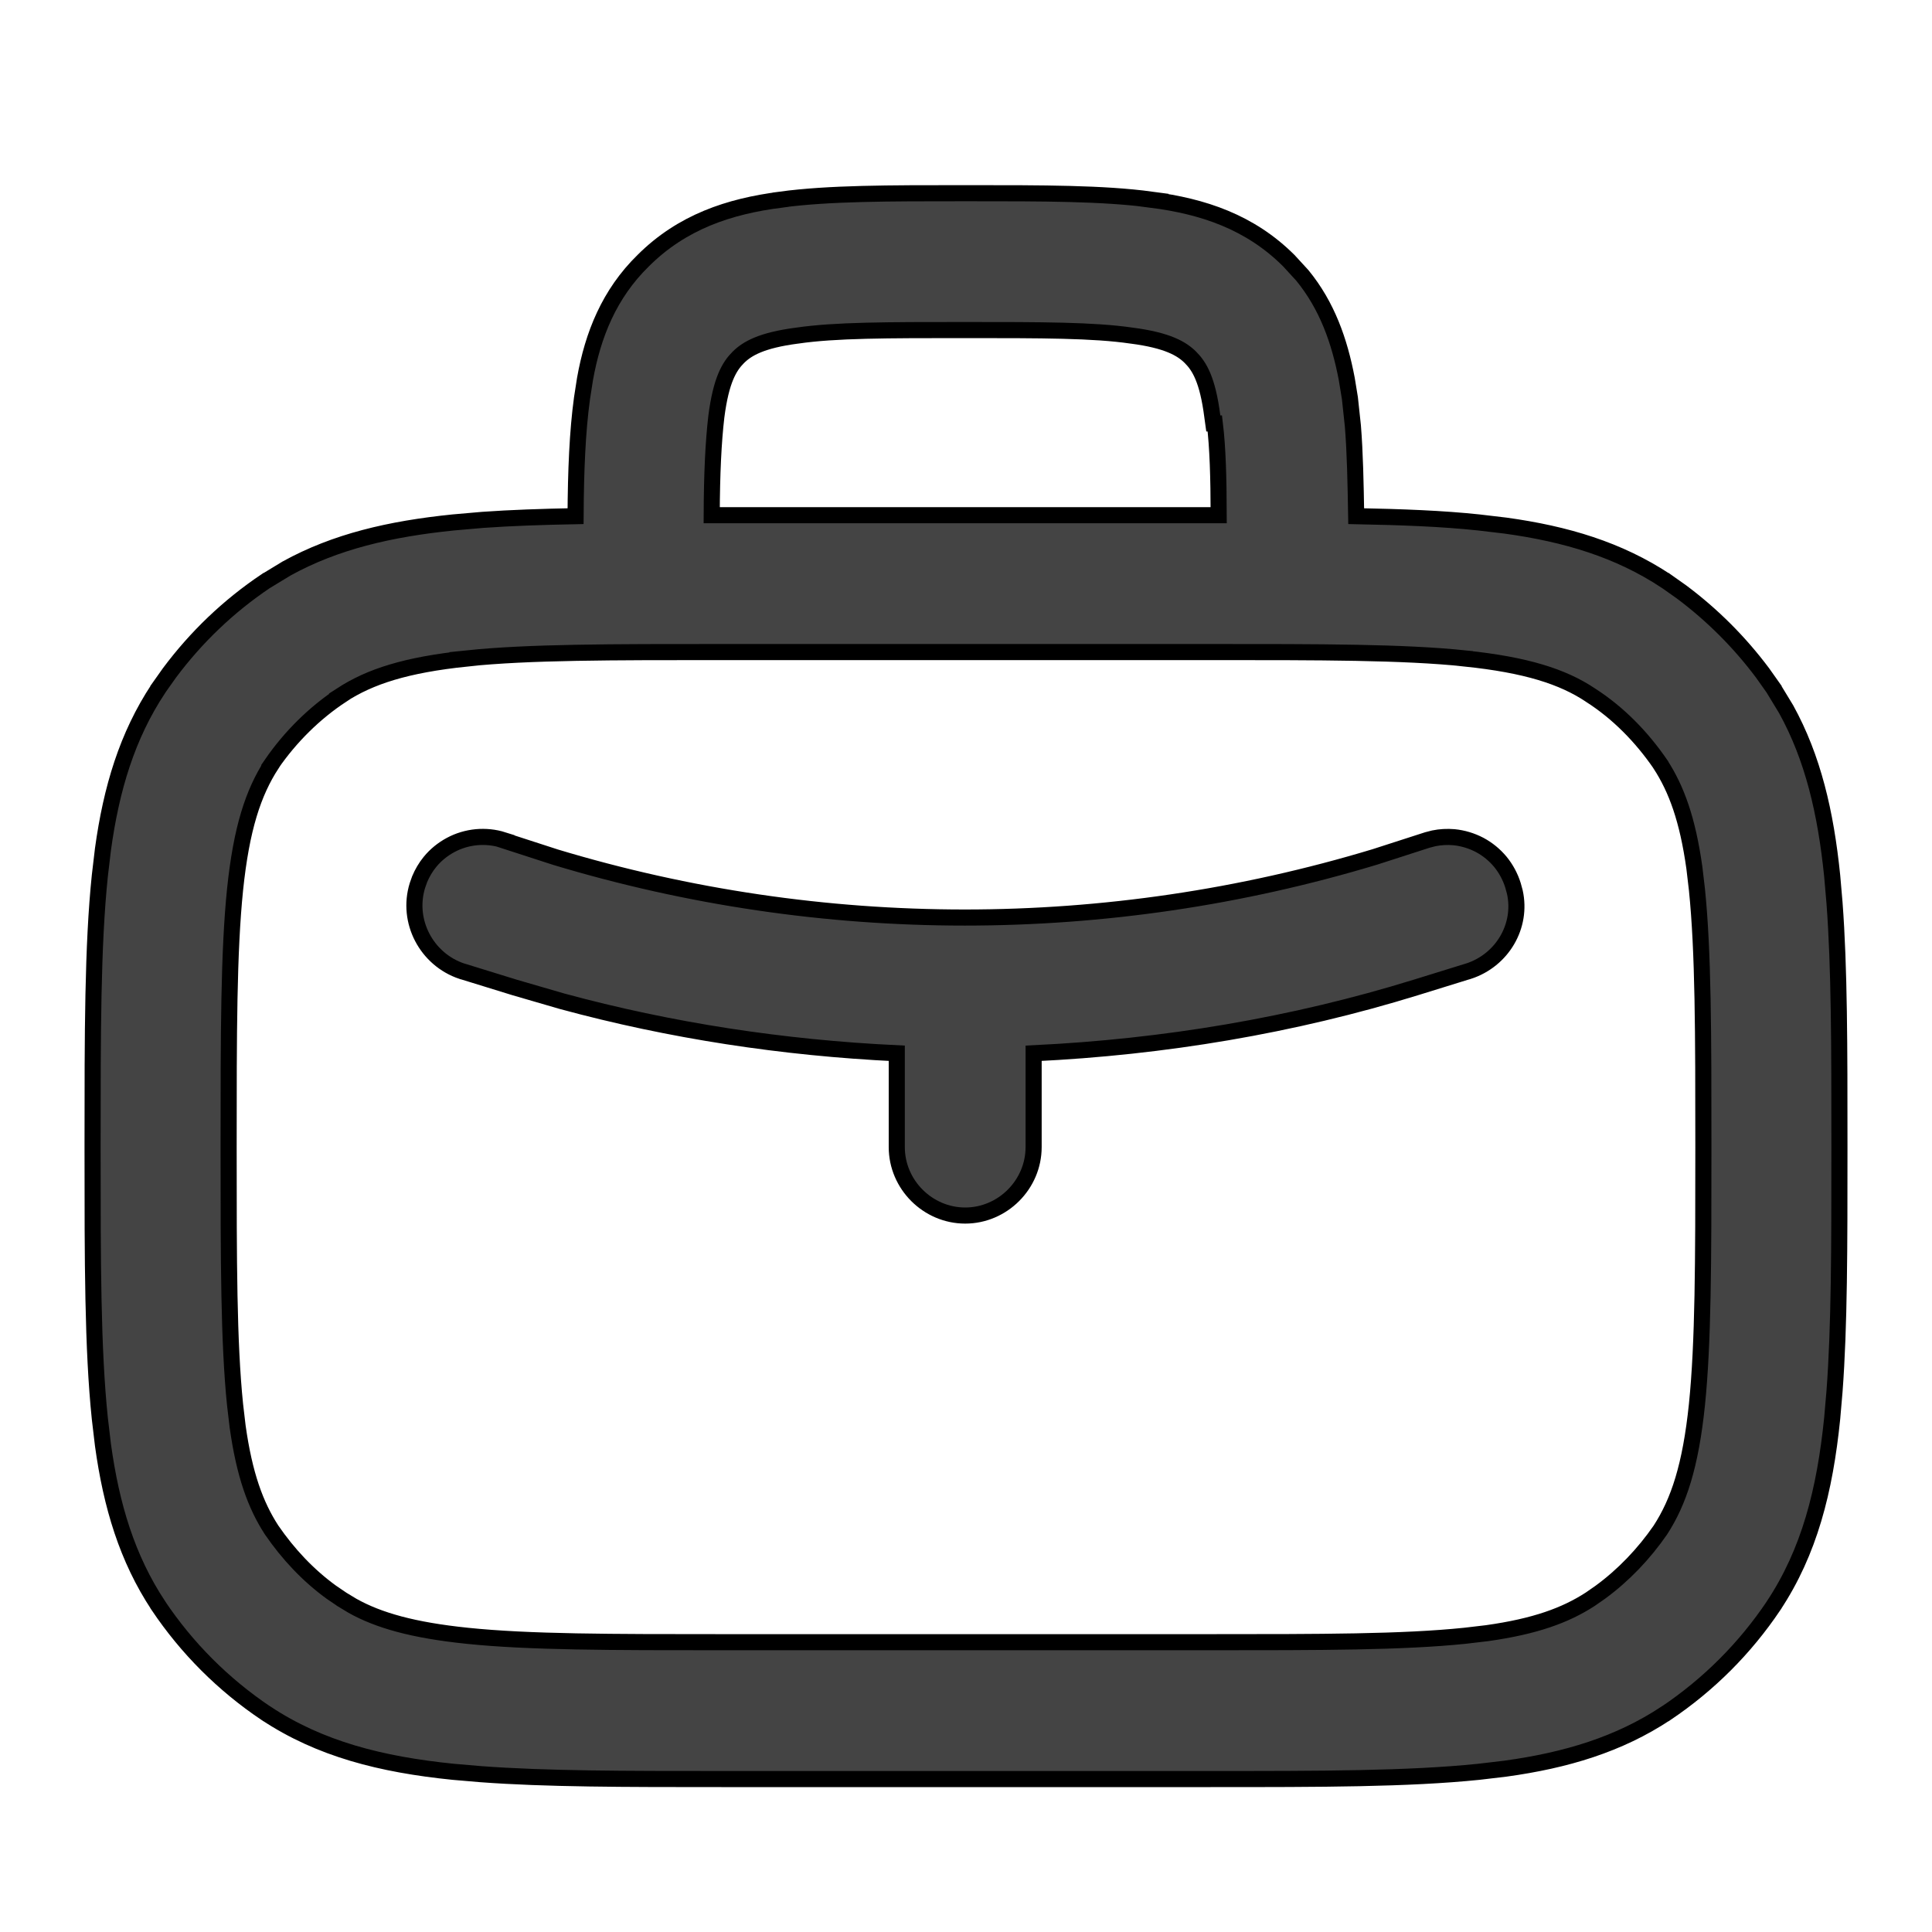 <svg width="24" height="24" viewBox="0 0 24 24" fill="none" xmlns="http://www.w3.org/2000/svg">
<path d="M12.05 2.4C12.947 2.4 13.706 2.399 14.304 2.48L14.303 2.481C14.945 2.563 15.529 2.758 16.01 3.238L16.178 3.421C16.486 3.797 16.641 4.238 16.73 4.708L16.769 4.946L16.806 5.291C16.833 5.626 16.84 6.001 16.847 6.412C17.418 6.423 17.92 6.442 18.37 6.49L18.7 6.529C19.456 6.633 20.11 6.83 20.695 7.217H20.696L20.891 7.355C21.273 7.641 21.609 7.977 21.895 8.359L22.033 8.554V8.555L22.188 8.81C22.522 9.415 22.68 10.094 22.76 10.88L22.789 11.216C22.85 12.025 22.85 13.013 22.85 14.21V14.29C22.85 15.487 22.85 16.475 22.789 17.284L22.76 17.62C22.669 18.518 22.476 19.276 22.033 19.945V19.946C21.676 20.477 21.227 20.926 20.696 21.283H20.695C20.11 21.67 19.456 21.867 18.7 21.971L18.37 22.01C17.494 22.1 16.408 22.1 15.04 22.1H8.96C7.763 22.1 6.782 22.1 5.969 22.039L5.63 22.01C4.732 21.919 3.974 21.726 3.305 21.283H3.304C2.773 20.926 2.324 20.477 1.967 19.946V19.945C1.58 19.36 1.383 18.706 1.279 17.95L1.24 17.62C1.15 16.754 1.15 15.658 1.15 14.29V14.21C1.15 12.842 1.15 11.746 1.24 10.88L1.279 10.55C1.383 9.794 1.58 9.14 1.967 8.555V8.554L2.105 8.359C2.438 7.913 2.839 7.529 3.304 7.217H3.305L3.56 7.062C4.165 6.728 4.844 6.57 5.63 6.49L5.997 6.458C6.349 6.433 6.731 6.42 7.15 6.412C7.153 5.852 7.173 5.36 7.23 4.947L7.267 4.709C7.365 4.159 7.568 3.651 7.99 3.238C8.471 2.758 9.055 2.563 9.696 2.481V2.48C10.294 2.399 11.053 2.4 11.95 2.4H12.05ZM9 8.1C7.578 8.1 6.573 8.099 5.8 8.179L5.801 8.18C5.04 8.259 4.596 8.405 4.244 8.633L4.245 8.634C3.907 8.856 3.606 9.154 3.373 9.493L3.374 9.494C3.146 9.846 2.999 10.289 2.92 11.051C2.841 11.824 2.84 12.828 2.84 14.25C2.84 15.672 2.841 16.676 2.92 17.449L2.952 17.721C3.036 18.32 3.174 18.698 3.374 19.006C3.578 19.303 3.826 19.569 4.116 19.779L4.244 19.866L4.245 19.867L4.379 19.948C4.704 20.13 5.134 20.251 5.801 20.32H5.8C6.573 20.4 7.578 20.4 9 20.4H15C16.422 20.4 17.426 20.4 18.199 20.32L18.471 20.288C19.07 20.204 19.447 20.066 19.755 19.866L19.88 19.779C20.167 19.569 20.422 19.302 20.626 19.006C20.854 18.654 21.001 18.211 21.08 17.449C21.159 16.676 21.16 15.672 21.16 14.25C21.16 12.828 21.159 11.824 21.08 11.051L21.048 10.779C20.964 10.18 20.826 9.802 20.626 9.494V9.493C20.393 9.154 20.102 8.855 19.756 8.634L19.755 8.633C19.414 8.406 18.961 8.259 18.199 8.18V8.179C17.426 8.099 16.422 8.1 15 8.1H9ZM18.061 10.4C18.173 10.411 18.282 10.444 18.381 10.496C18.48 10.549 18.567 10.62 18.639 10.707C18.709 10.793 18.762 10.892 18.795 10.998L18.818 11.082C18.911 11.502 18.663 11.928 18.241 12.065H18.239L17.59 12.266C16.061 12.739 14.456 13.007 12.84 13.084V14.25C12.84 14.715 12.455 15.1 11.99 15.1C11.525 15.1 11.14 14.715 11.14 14.25V13.084C9.73 13.017 8.328 12.804 6.979 12.437L6.391 12.266L5.74 12.065L5.738 12.065C5.298 11.918 5.049 11.444 5.185 11.001L5.213 10.922C5.245 10.845 5.288 10.772 5.341 10.707C5.412 10.62 5.5 10.549 5.599 10.496C5.698 10.443 5.806 10.411 5.918 10.4C6.03 10.39 6.143 10.401 6.25 10.435L6.249 10.437L6.891 10.645H6.89C10.212 11.649 13.757 11.649 17.079 10.645L17.73 10.435H17.73L17.811 10.414C17.894 10.397 17.978 10.393 18.061 10.4ZM11.98 4.1C11.017 4.1 10.375 4.1 9.904 4.169H9.903C9.456 4.227 9.279 4.332 9.171 4.44C9.062 4.549 8.958 4.716 8.899 5.173C8.862 5.487 8.843 5.882 8.841 6.4H15.139C15.138 5.926 15.127 5.558 15.091 5.26H15.072L15.06 5.173C15.002 4.716 14.898 4.549 14.789 4.44C14.681 4.332 14.504 4.227 14.057 4.169H14.056C13.585 4.1 12.944 4.1 11.98 4.1Z" fill="#444444" stroke="black" stroke-width="0.2"/>
</svg>
